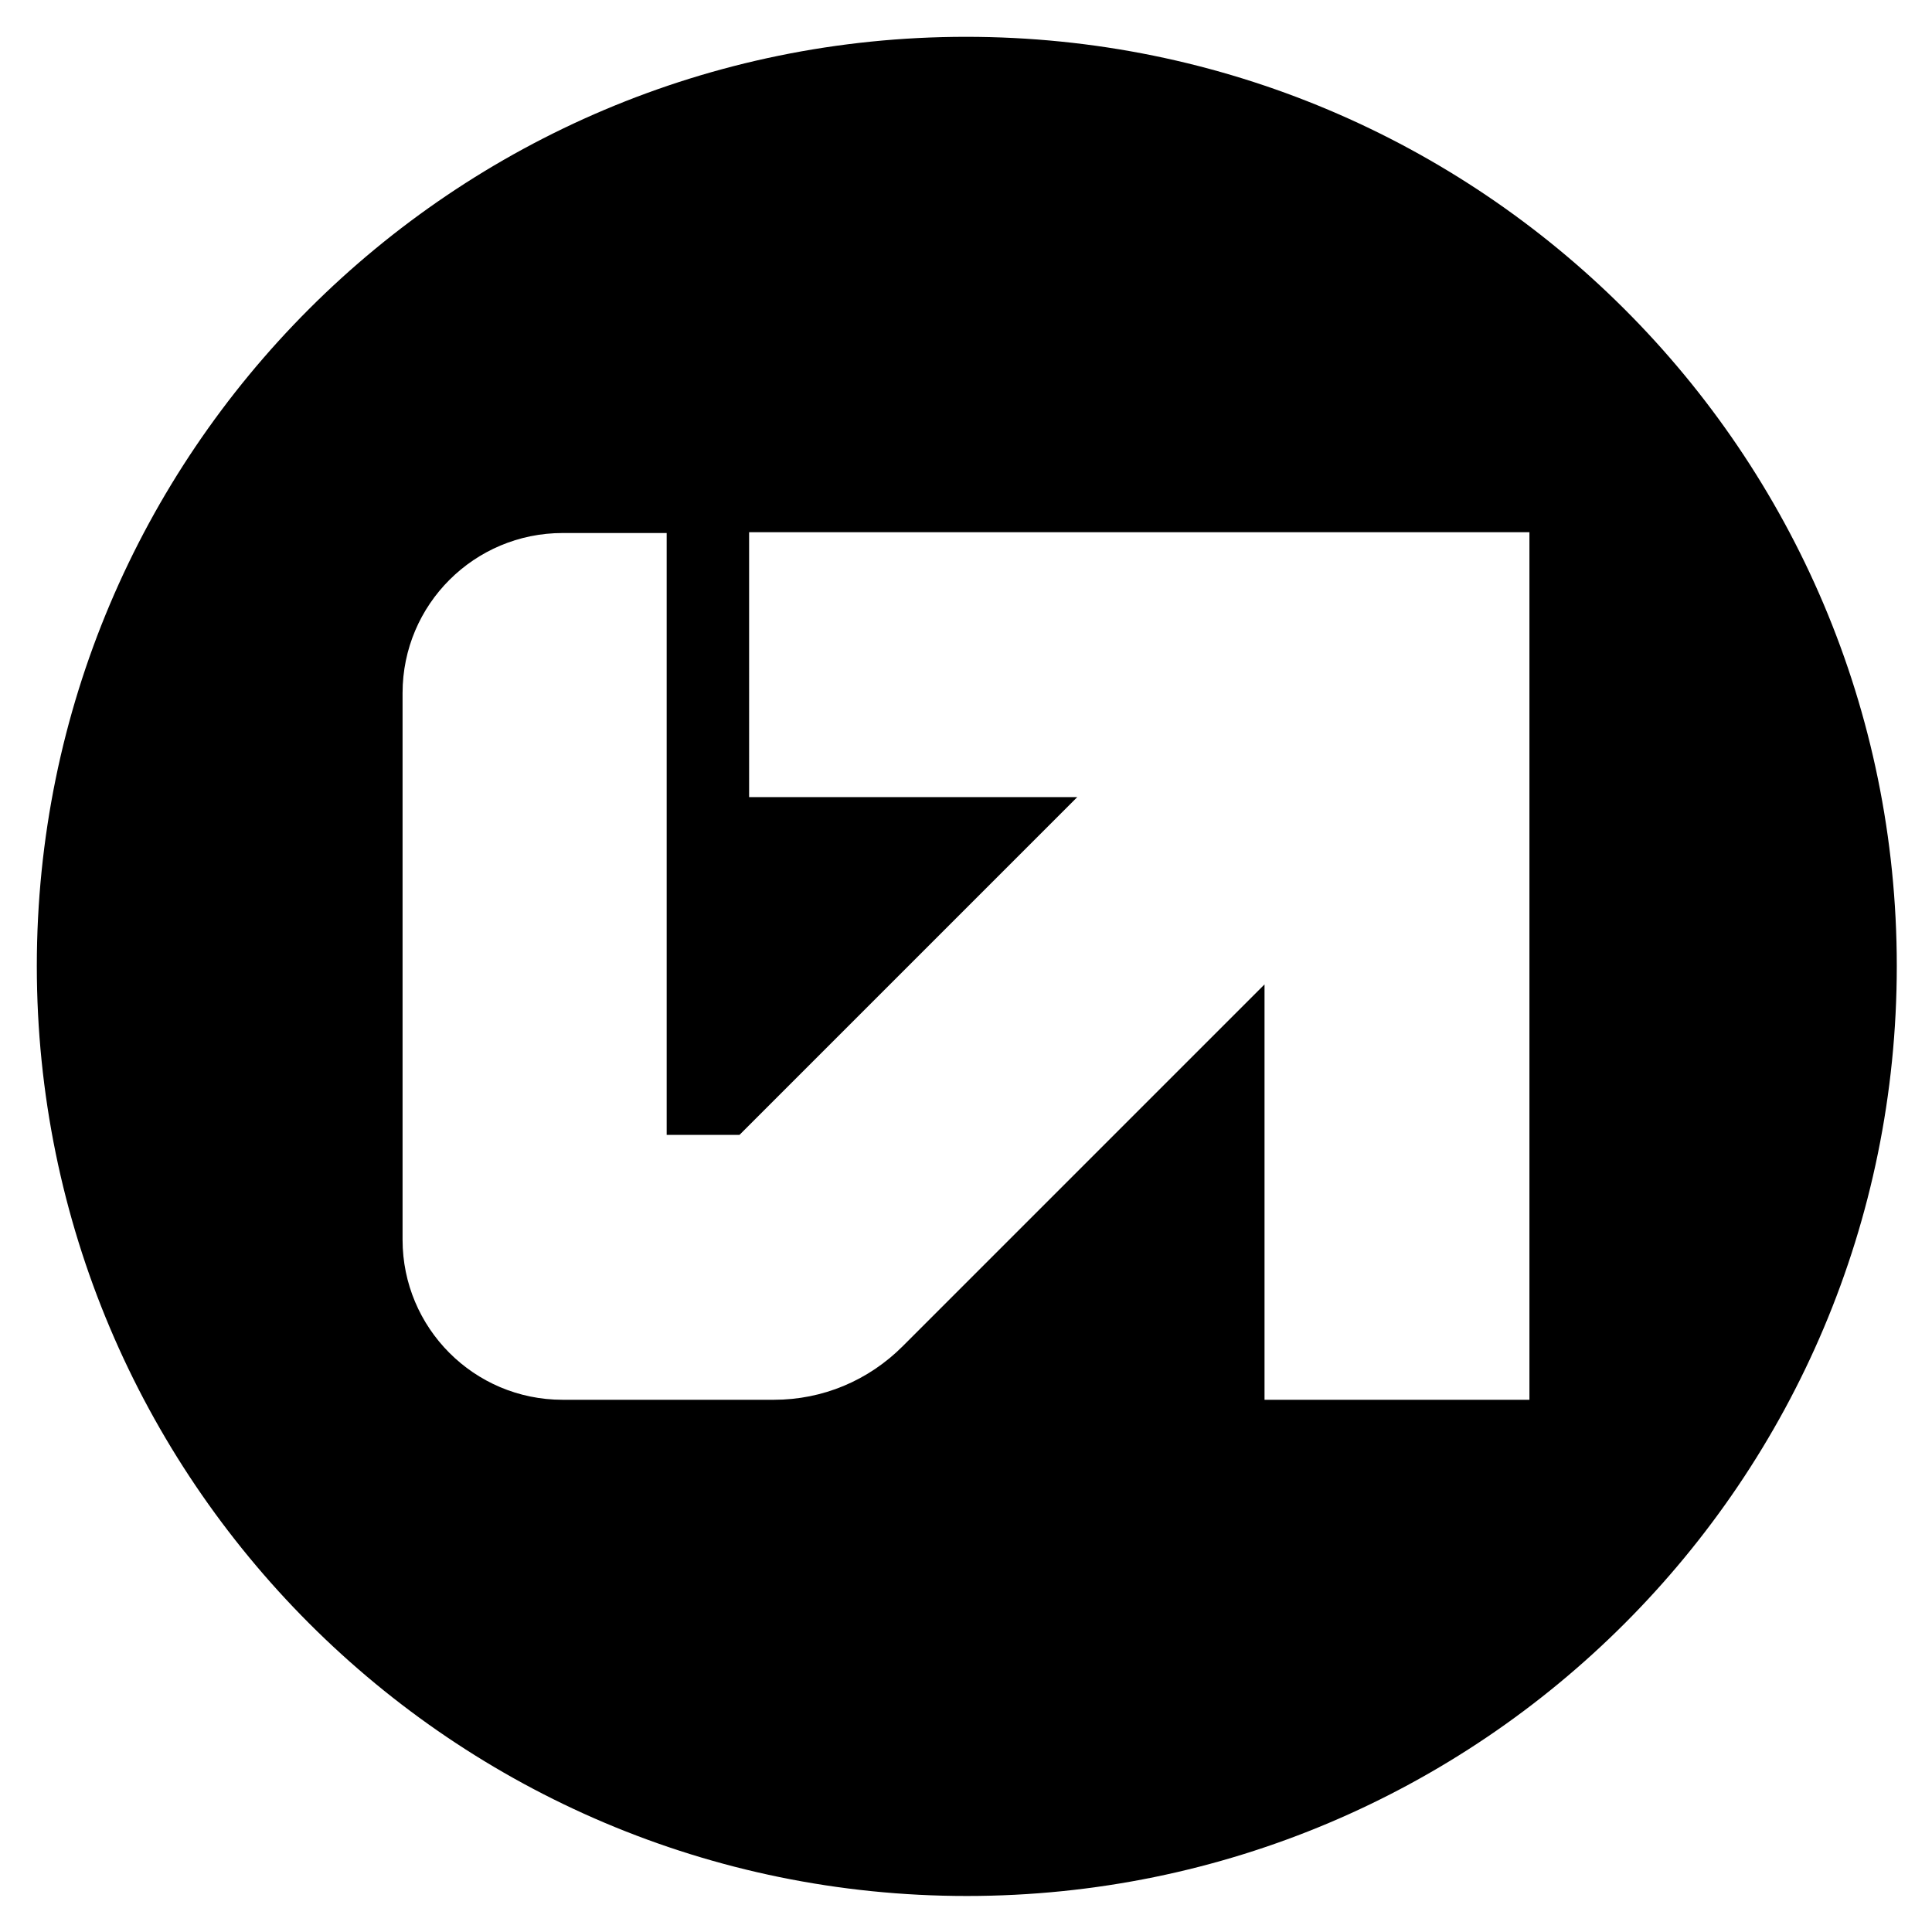 <svg xmlns="http://www.w3.org/2000/svg" viewBox="0 0 241.4 241.4"><path d="M120.7 4.6C56.6 4.6 4.6 56.6 4.6 120.7s52 116.2 116.2 116.2S237 184.9 237 120.7 184.9 4.6 120.7 4.6Zm70.4 170.3H158V123l-45.2 45.2c-4.3 4.3-10 6.7-16.1 6.7H70.3c-11.1 0-20-9-20-20V86.6c0-11.1 9-20 20-20h13v75.2h9.1l42.2-42.2h-41V66.5h97.5v108.3Z"/></svg>